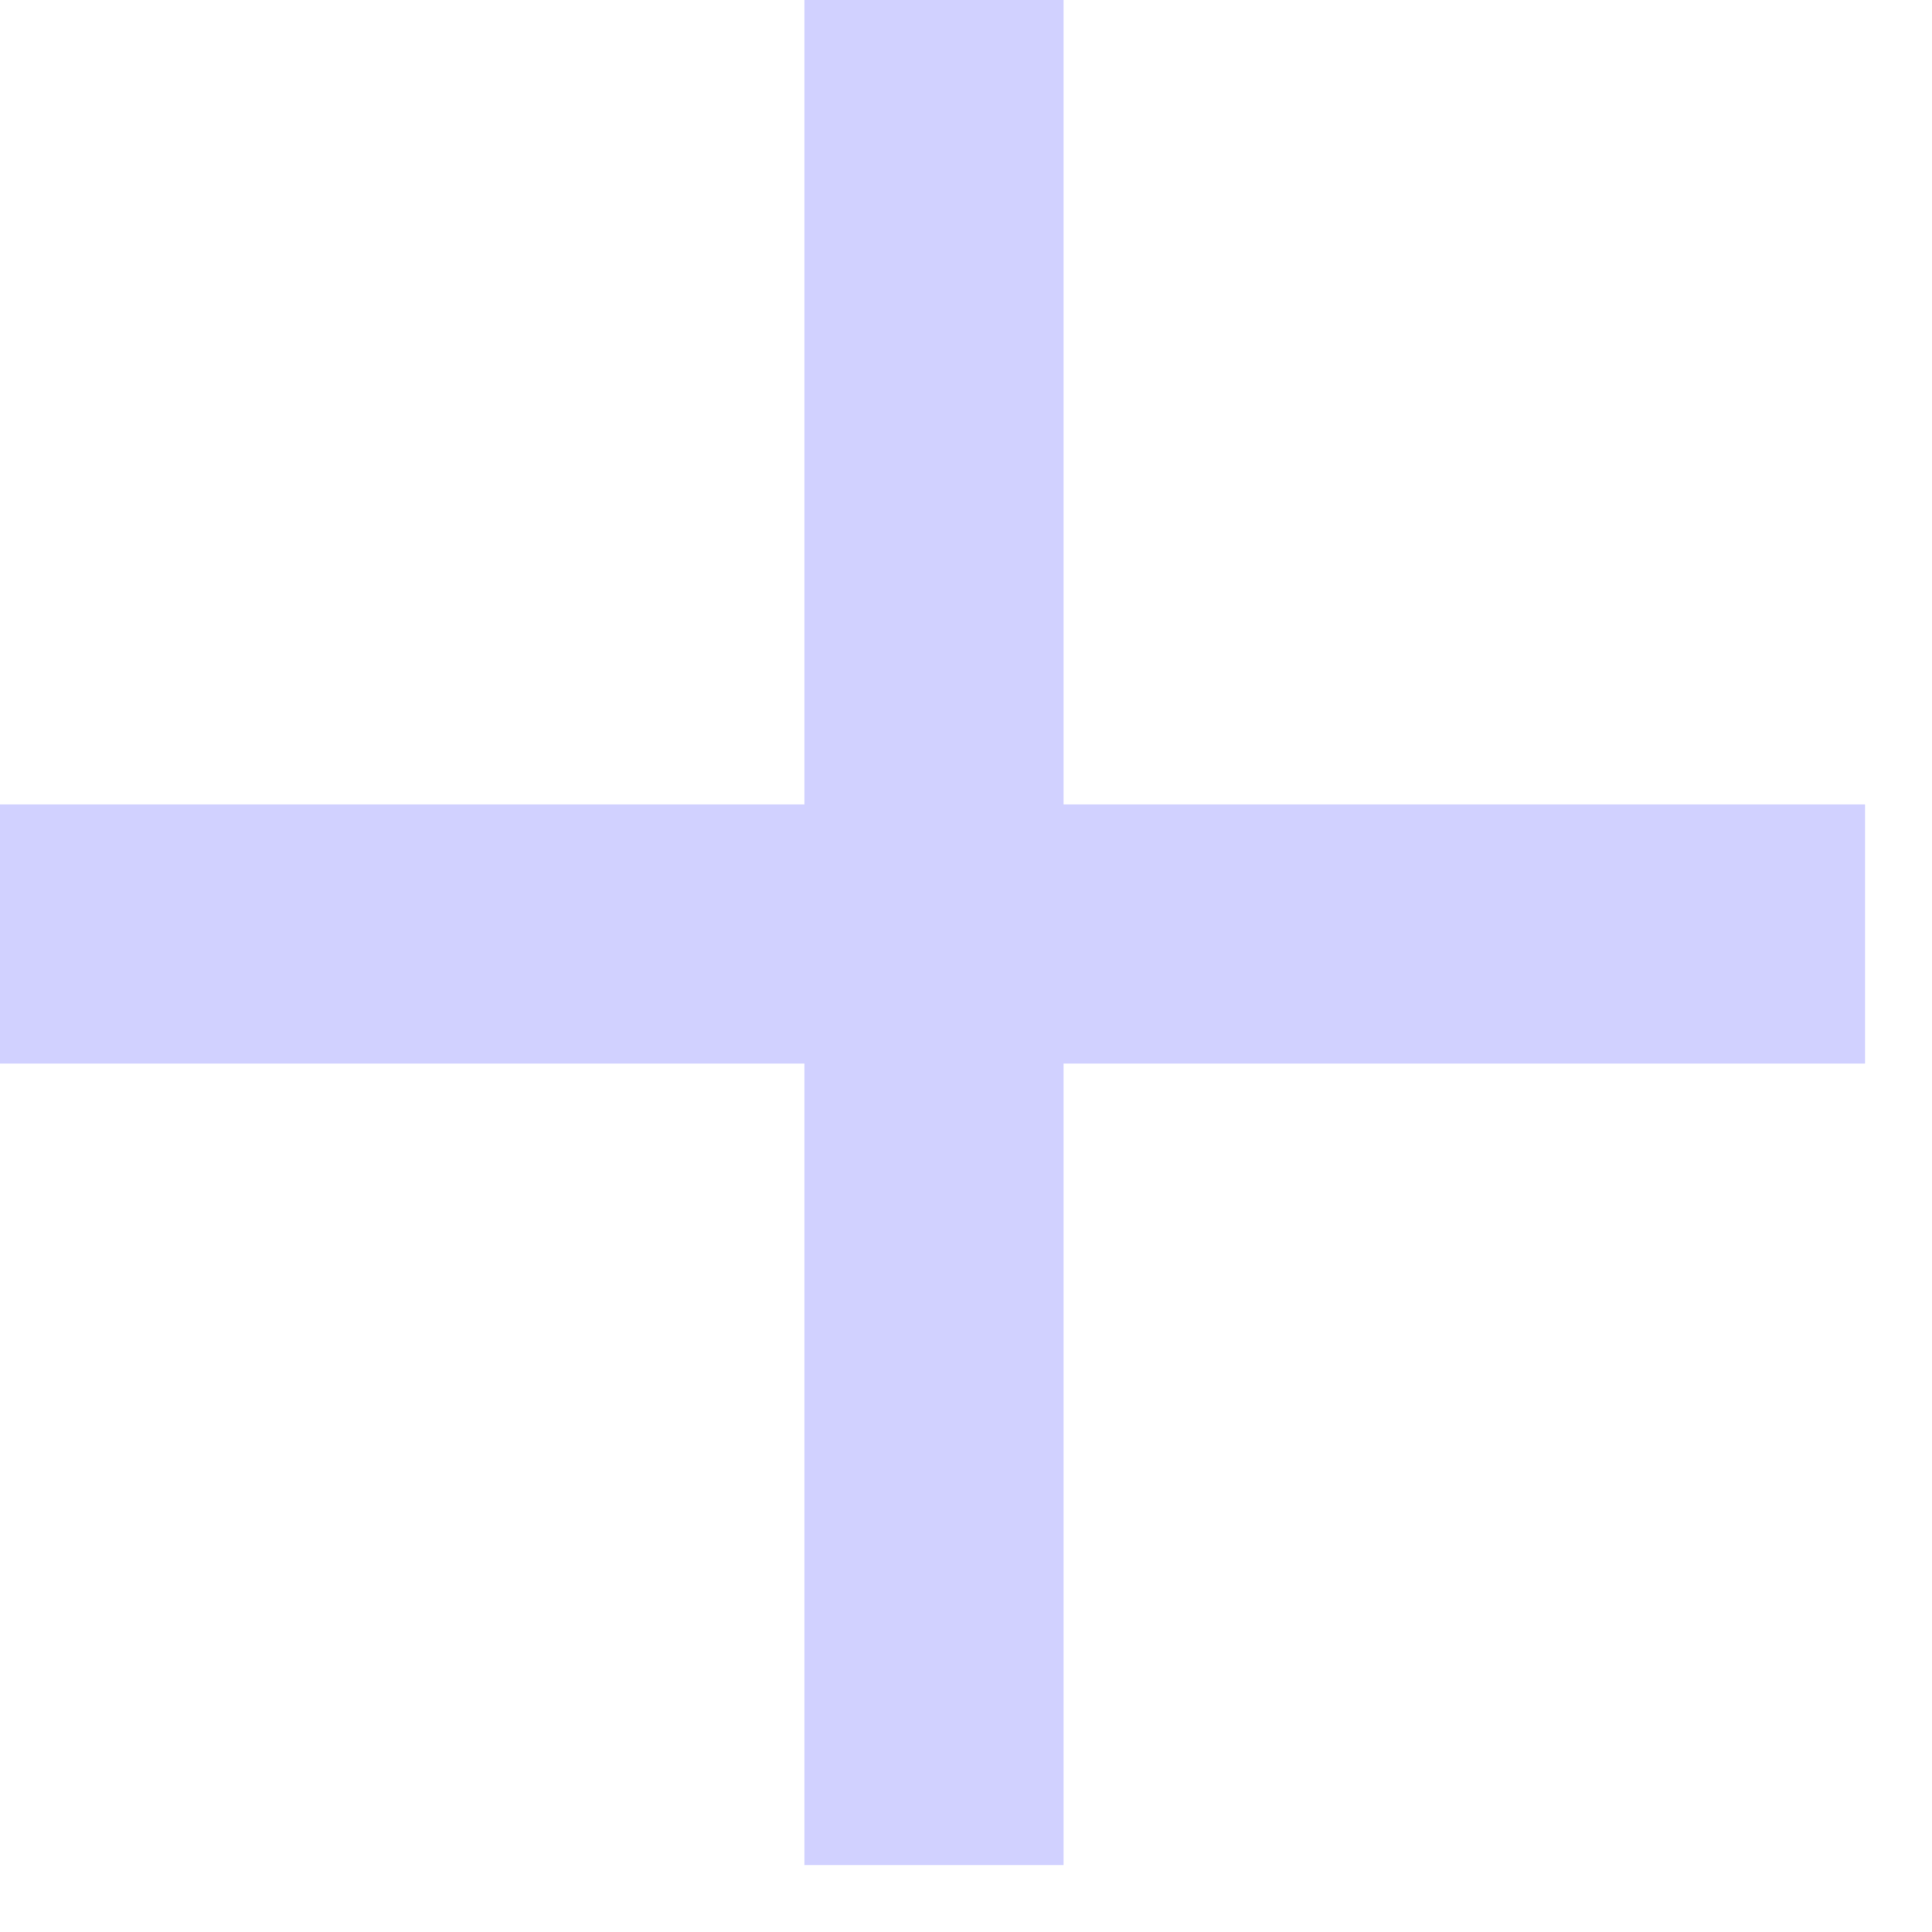 <?xml version="1.0" encoding="UTF-8"?> <svg xmlns="http://www.w3.org/2000/svg" width="25" height="25" viewBox="0 0 25 25" fill="none"> <path d="M13.763 0H10.409V24.133H13.763V0Z" fill="#D1D1FF"></path> <path d="M24.133 10.409H0V13.763H24.133V10.409Z" fill="#D1D1FF"></path> </svg> 
